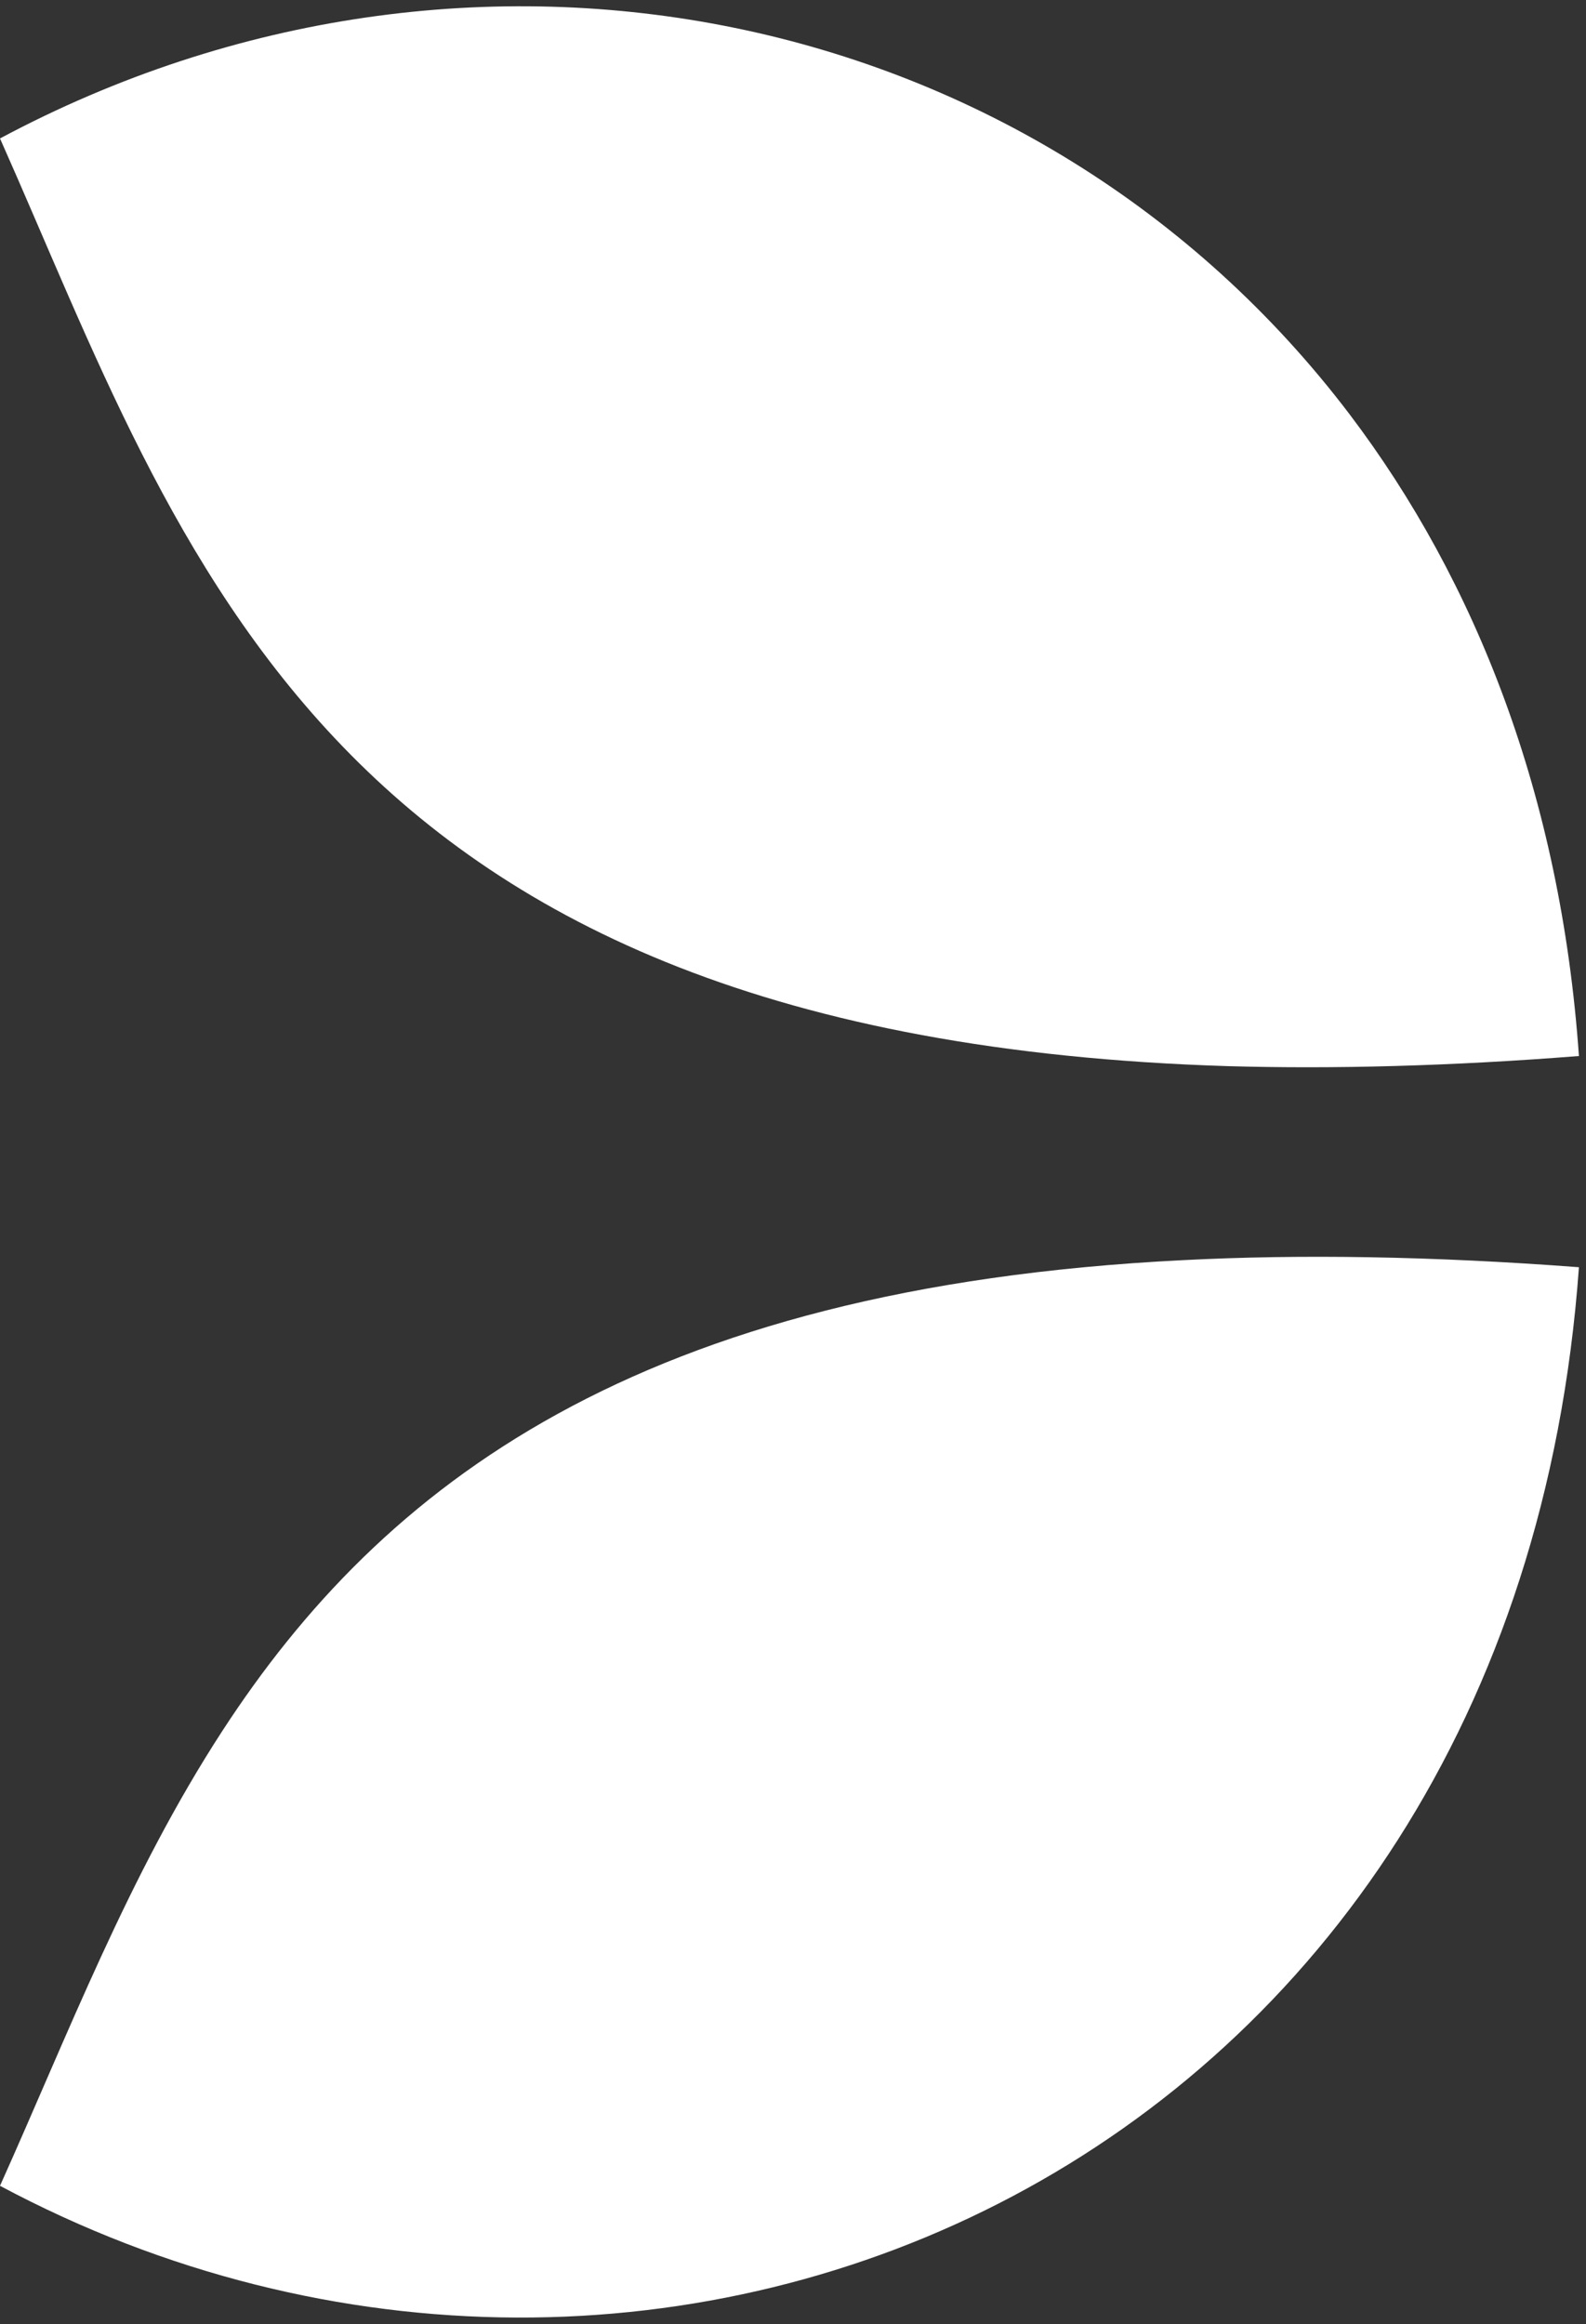 <svg width="157" height="230" viewBox="0 0 157 230" fill="none" xmlns="http://www.w3.org/2000/svg">
<rect x="0" y="0" width="157" height="230" fill="#333333" stroke="none"/>
<path d="M133.6 41C102.7 0.3 46.6 -11.2 0 13.7C18.2 54.6 31.8 102.7 121.5 105.5C132 105.8 143.6 105.5 156.3 104.5C154.5 78.8 146.1 57.5 133.6 41Z" fill="white"/>
<path d="M117.1 124.7C63.1 127.4 37.8 147 22 171.3C12.7 185.6 6.7 201.4 0 216.3C65.4 251.2 149.9 214.4 156.3 125.4C141.8 124.3 128.7 124.1 117.1 124.7Z" fill="white"/>
</svg>
